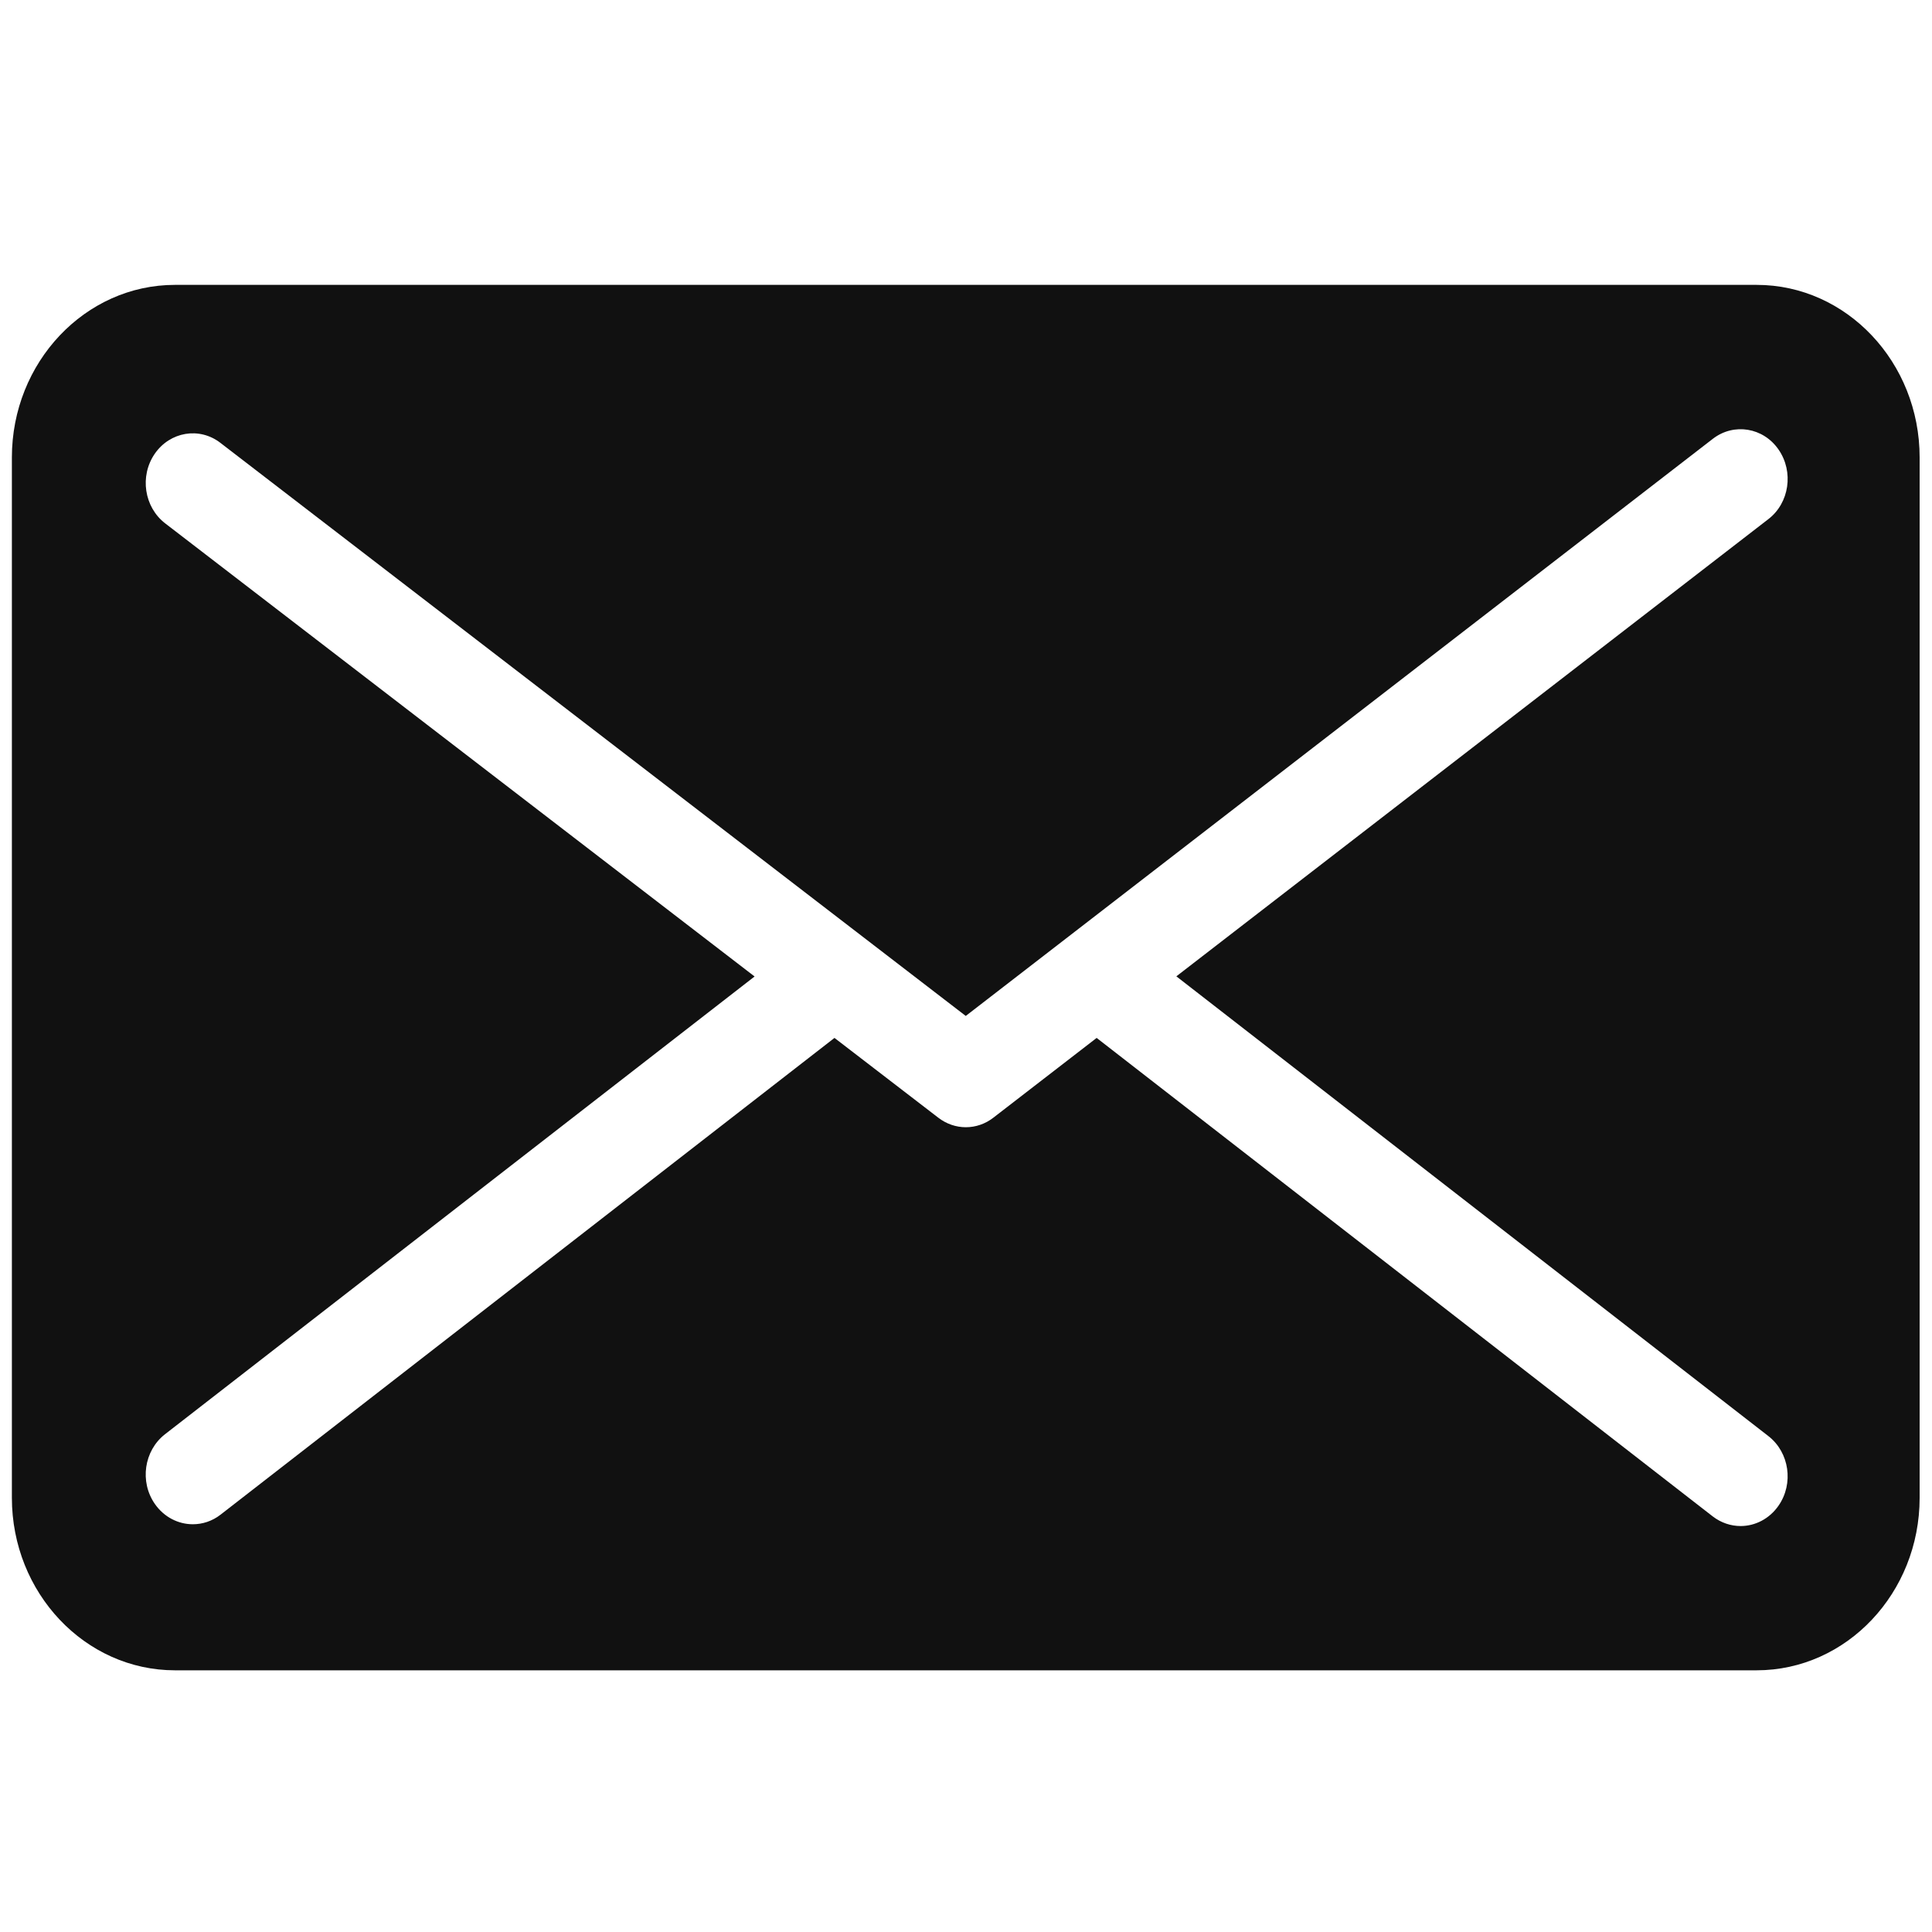 <?xml version="1.0" encoding="UTF-8" standalone="no"?><!DOCTYPE svg PUBLIC "-//W3C//DTD SVG 1.1//EN" "http://www.w3.org/Graphics/SVG/1.1/DTD/svg11.dtd"><svg width="100%" height="100%" viewBox="0 0 40 40" version="1.1" xmlns="http://www.w3.org/2000/svg" xmlns:xlink="http://www.w3.org/1999/xlink" xml:space="preserve" xmlns:serif="http://www.serif.com/" style="fill-rule:evenodd;clip-rule:evenodd;stroke-linejoin:round;stroke-miterlimit:2;"><path d="M36.369,5.898l-32.746,0c-1.861,0 -3.377,1.603 -3.377,3.573l0,21.539c0,1.97 1.516,3.572 3.377,3.572l32.746,-0c1.862,-0 3.375,-1.602 3.375,-3.572l0,-21.539c0,-1.97 -1.513,-3.573 -3.375,-3.573m0.245,23.836c0.433,0.337 0.527,0.982 0.208,1.44c-0.19,0.274 -0.486,0.421 -0.784,0.421c-0.201,-0 -0.404,-0.066 -0.577,-0.199l-12.756,-9.907l-2.134,1.648c-0.17,0.134 -0.373,0.201 -0.575,0.201c-0.2,-0 -0.402,-0.067 -0.572,-0.199l-2.147,-1.65l-12.71,9.87c-0.173,0.135 -0.375,0.199 -0.575,0.199c-0.3,-0 -0.596,-0.147 -0.786,-0.421c-0.319,-0.458 -0.225,-1.102 0.208,-1.441l12.209,-9.479l-12.204,-9.382c-0.435,-0.336 -0.532,-0.978 -0.216,-1.439c0.317,-0.46 0.925,-0.562 1.359,-0.228l15.433,11.866l15.469,-11.95c0.433,-0.334 1.044,-0.235 1.36,0.225c0.317,0.459 0.223,1.105 -0.212,1.439l-12.257,9.466l12.259,9.52Z" style="fill:#111111;fill-rule:nonzero;"/></svg>
